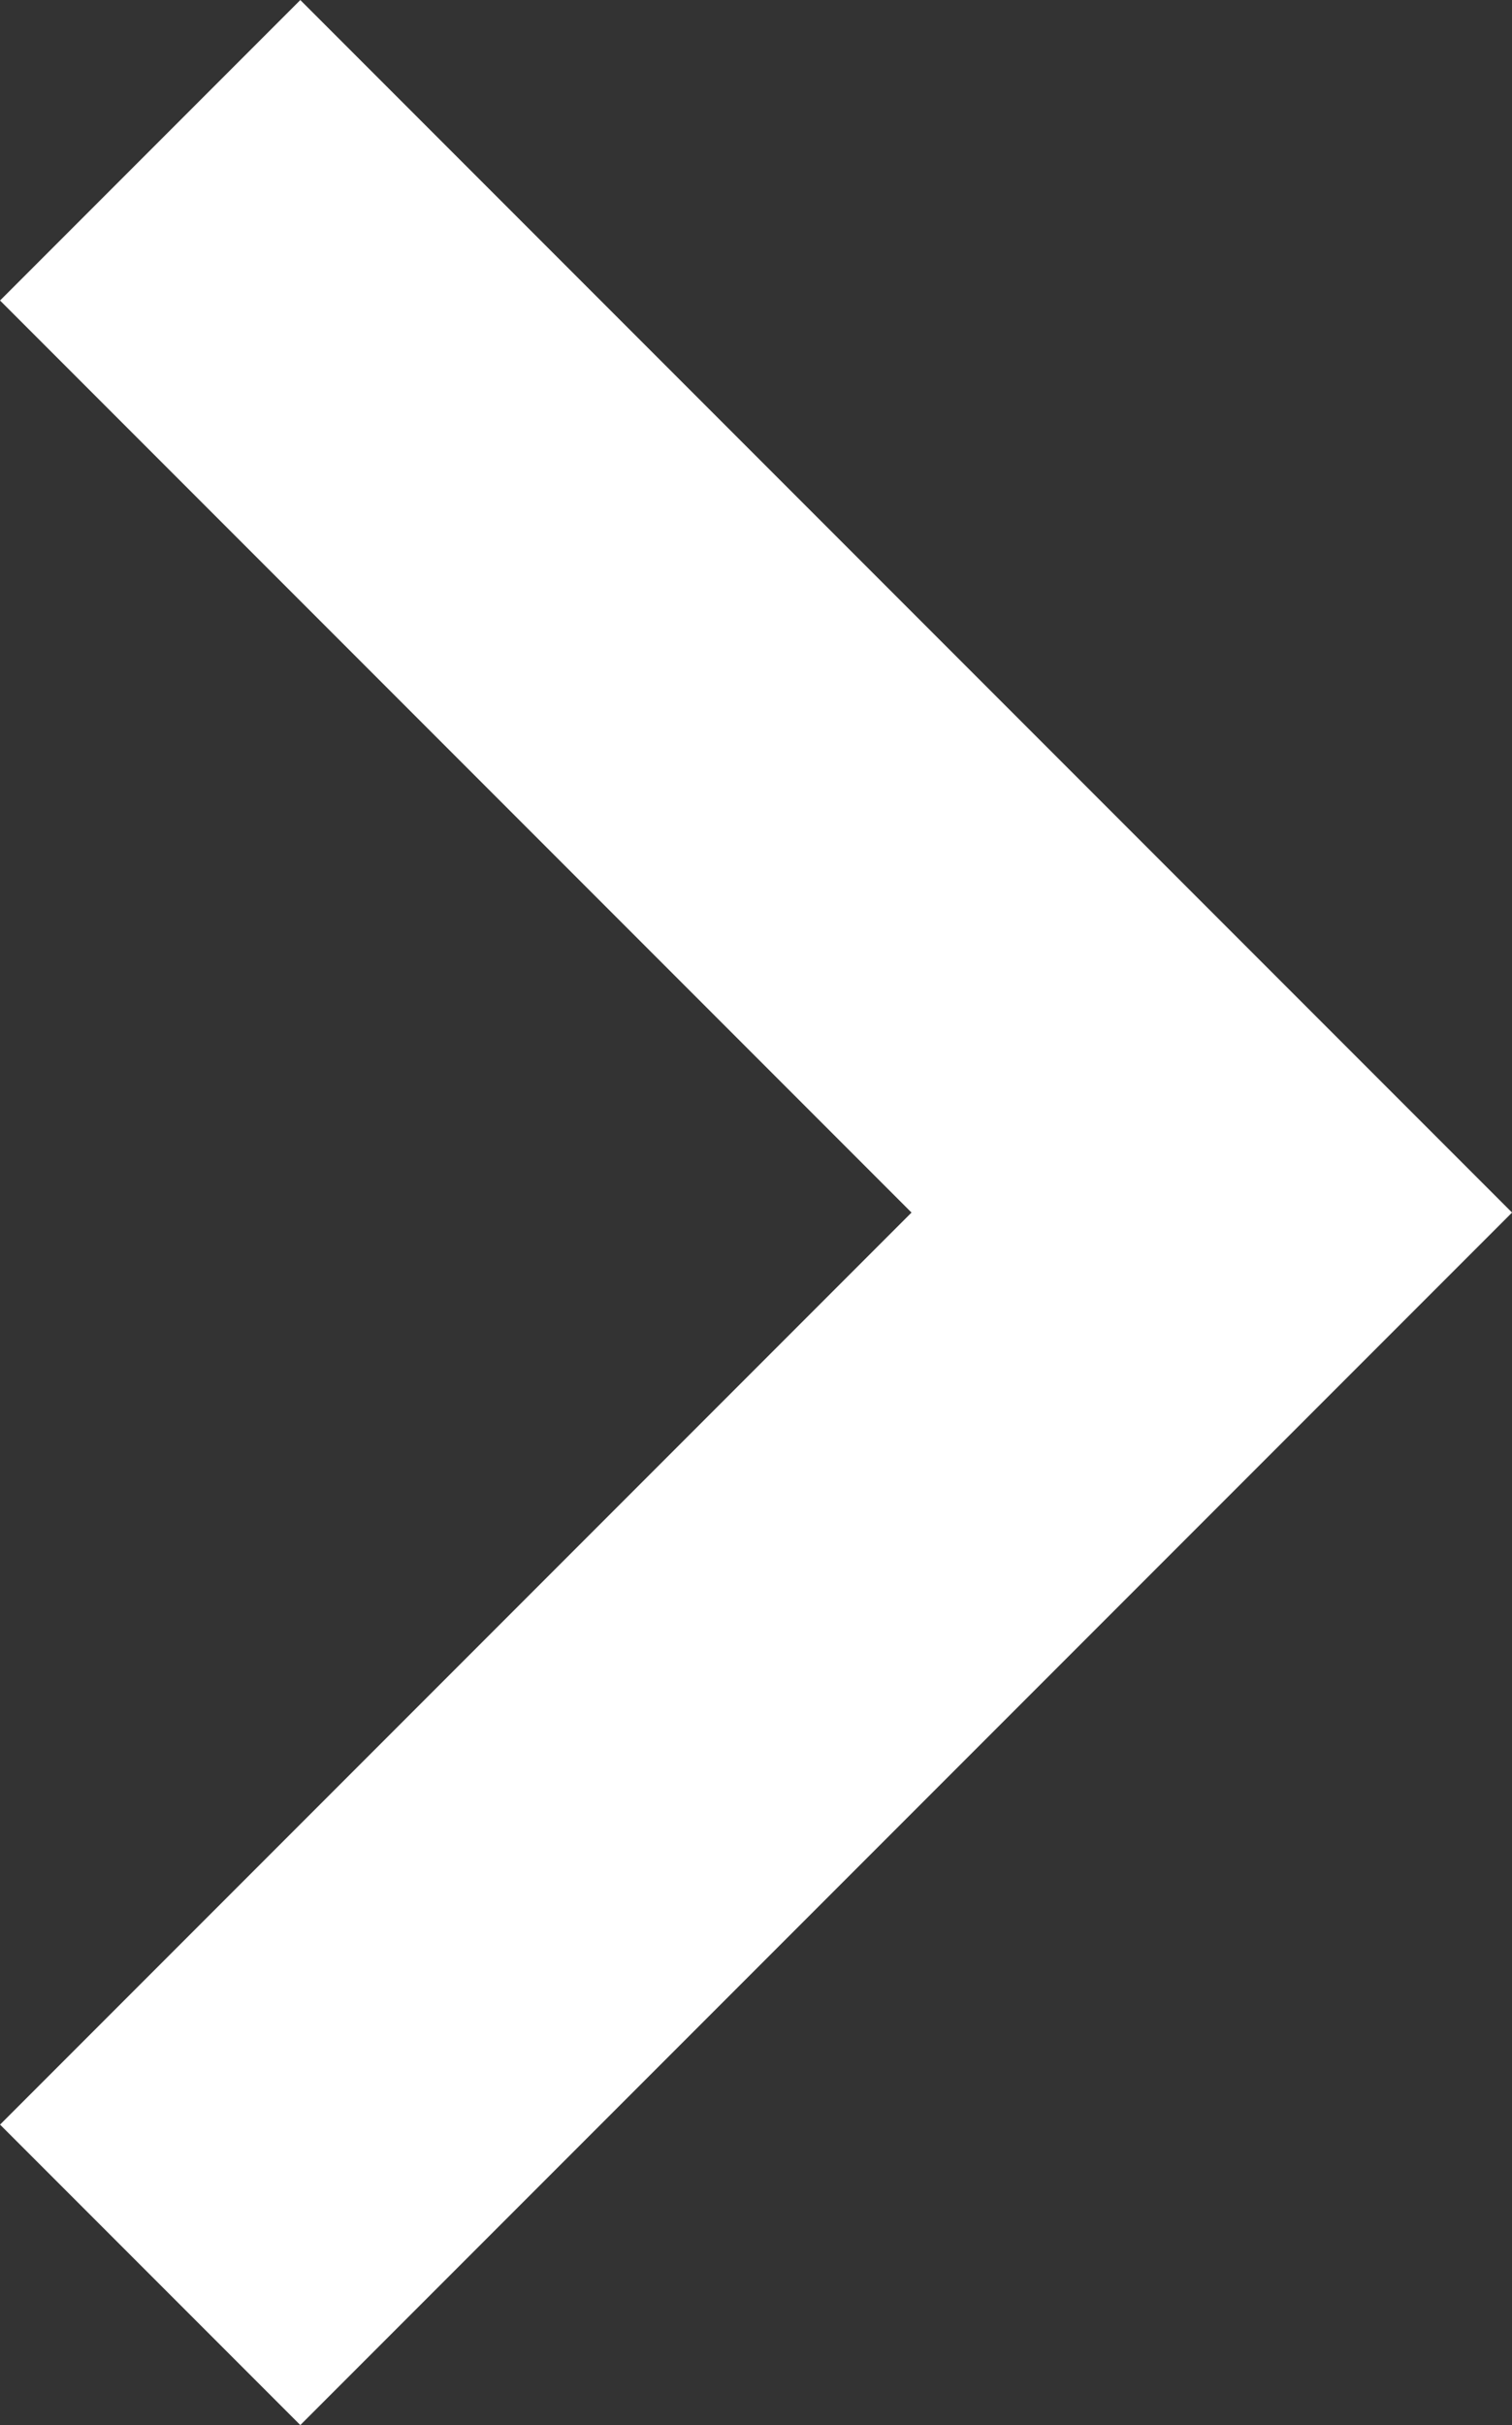 <svg xmlns="http://www.w3.org/2000/svg" width="10.682" height="17.121" viewBox="0 0 10.682 17.121">
  <rect x="0" y="0" width="10.682" height="17.121" fill="#333333" stroke="none"/>
  <path id="패스_36632" data-name="패스 36632" d="M15,0,7.5,7.5,0,0" transform="translate(1.061 16.061) rotate(-90)" fill="none" stroke="#fff" stroke-miterlimit="10" stroke-width="3"/>
</svg>
